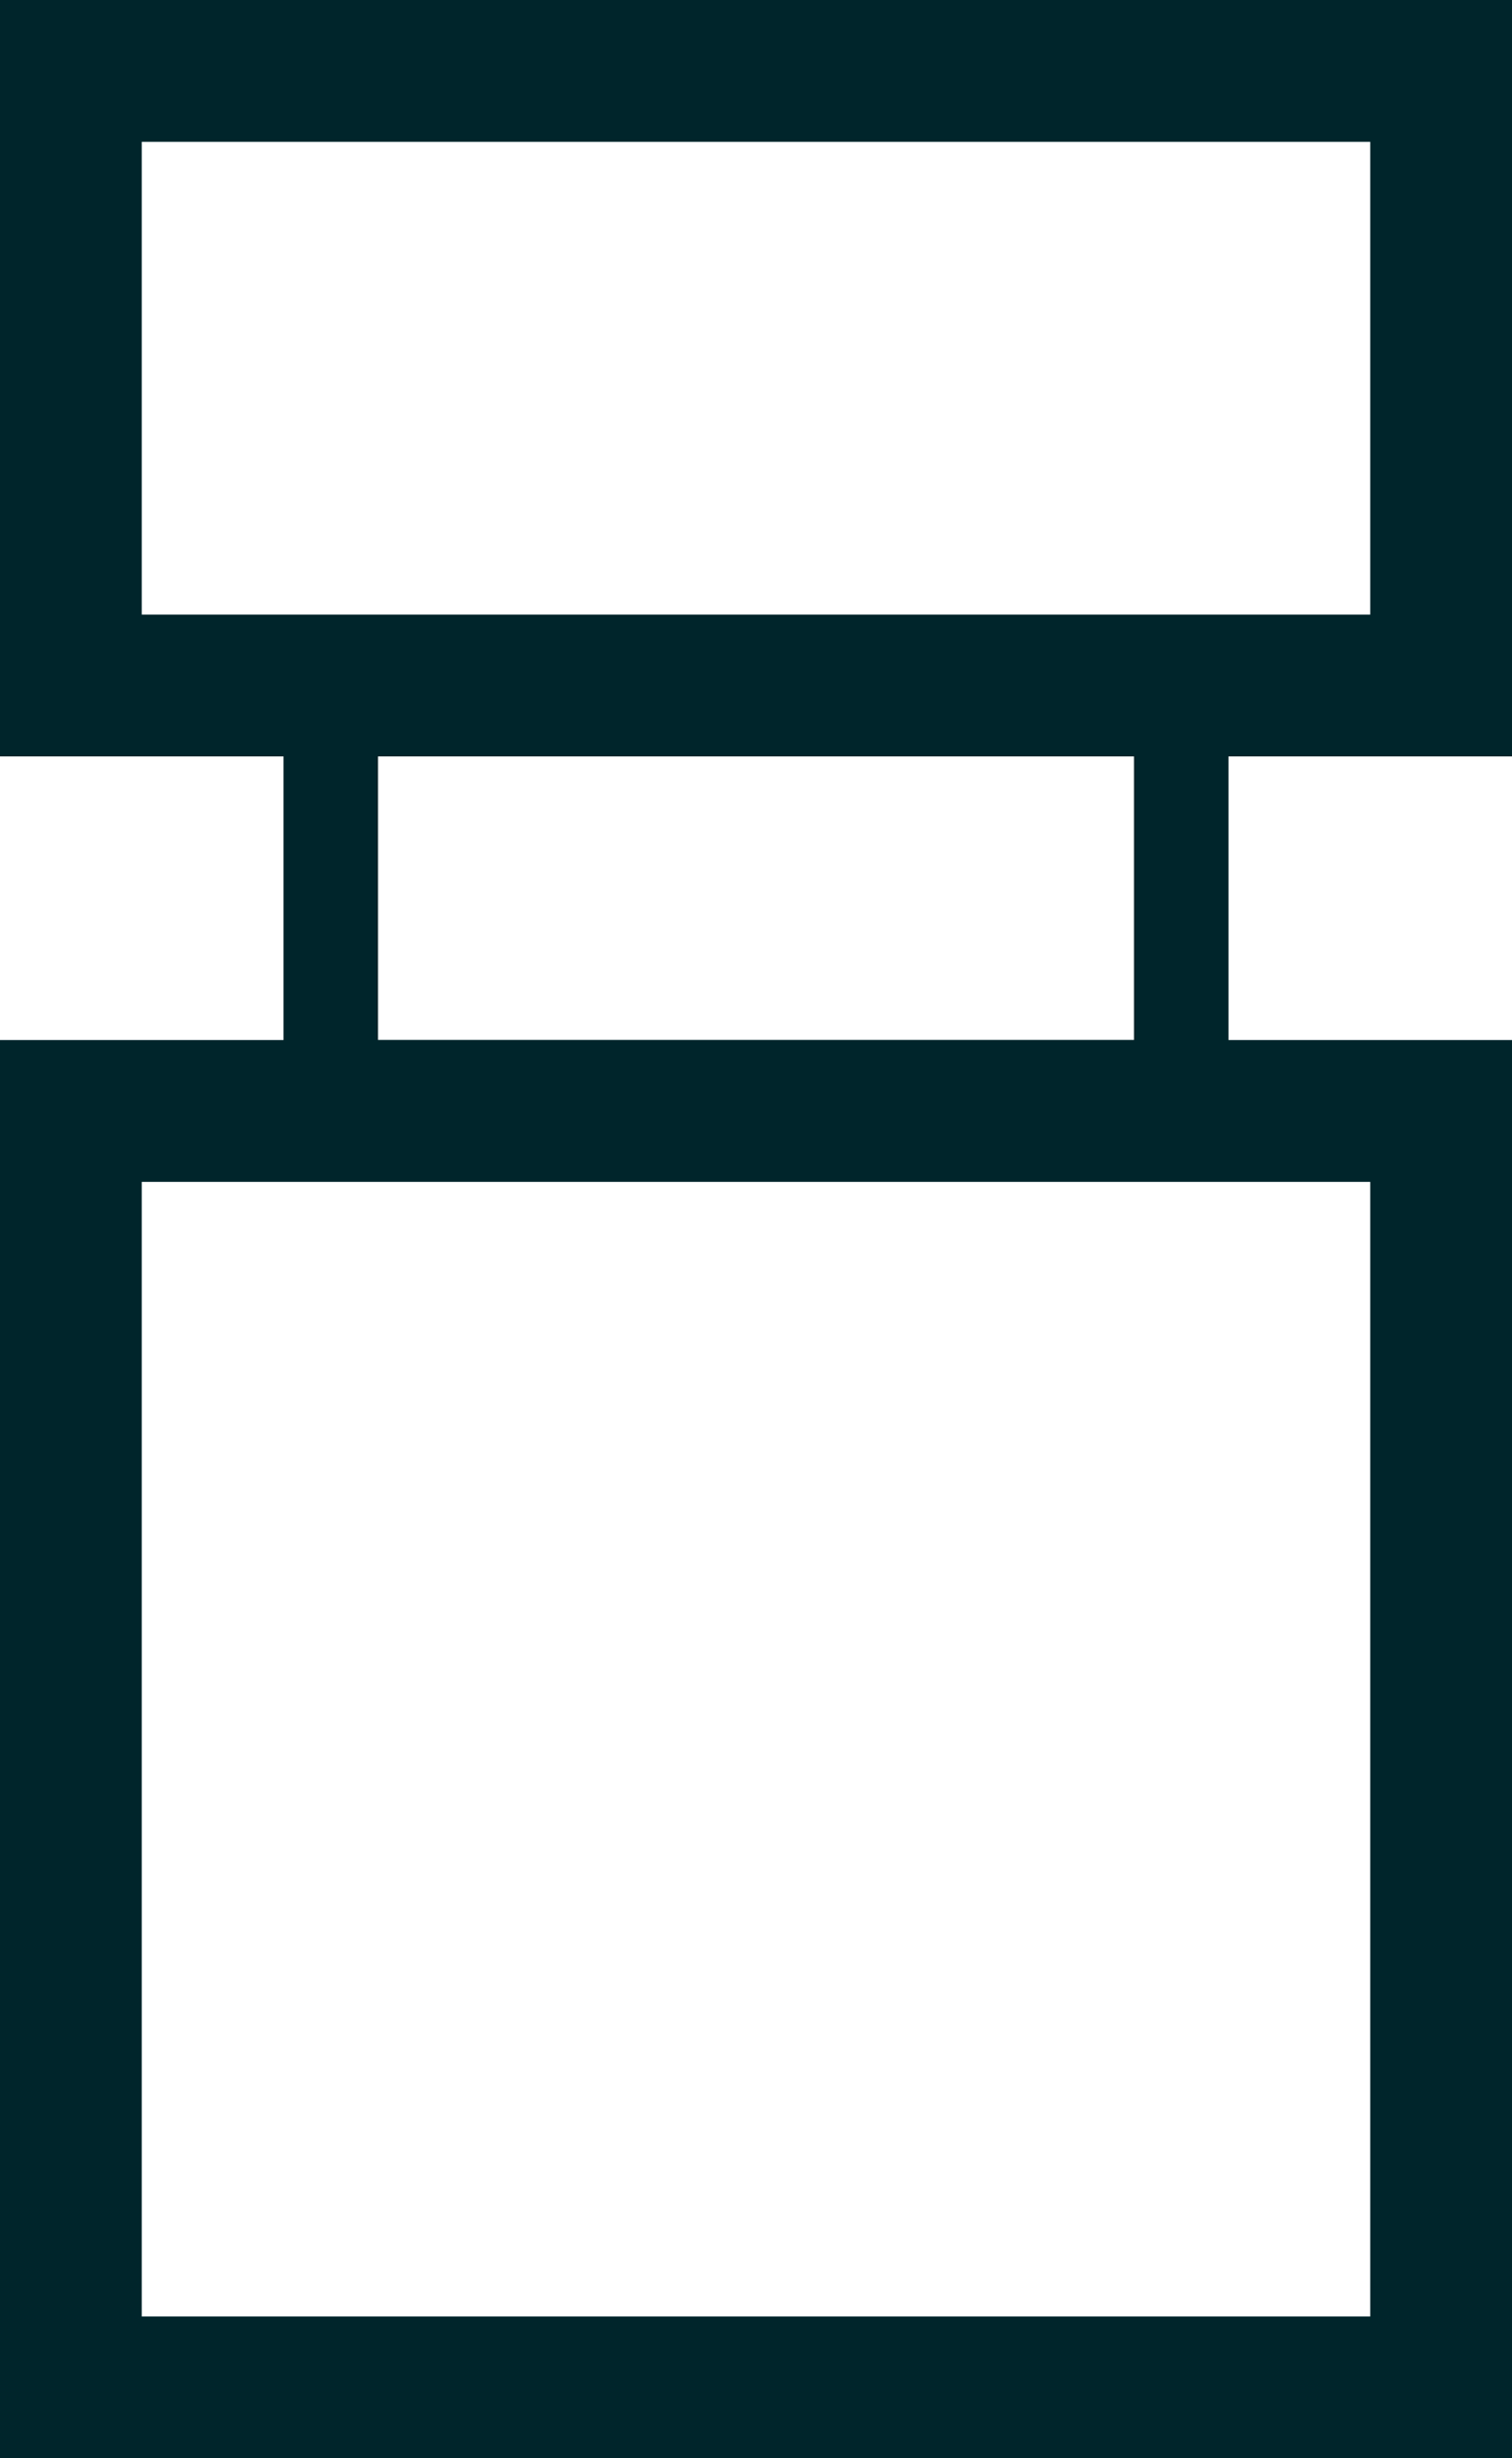 <svg width="16" height="26" viewBox="0 0 16 26" fill="none" xmlns="http://www.w3.org/2000/svg">
<rect x="0.75" y="0.75" width="14.5" height="6.5" stroke="#00252B" stroke-width="1.5"/>
<rect x="0.75" y="11.75" width="14.5" height="13.5" stroke="#00252B" stroke-width="1.5"/>
<rect x="3.5" y="7.5" width="9" height="4" stroke="#00252B"/>
</svg>
